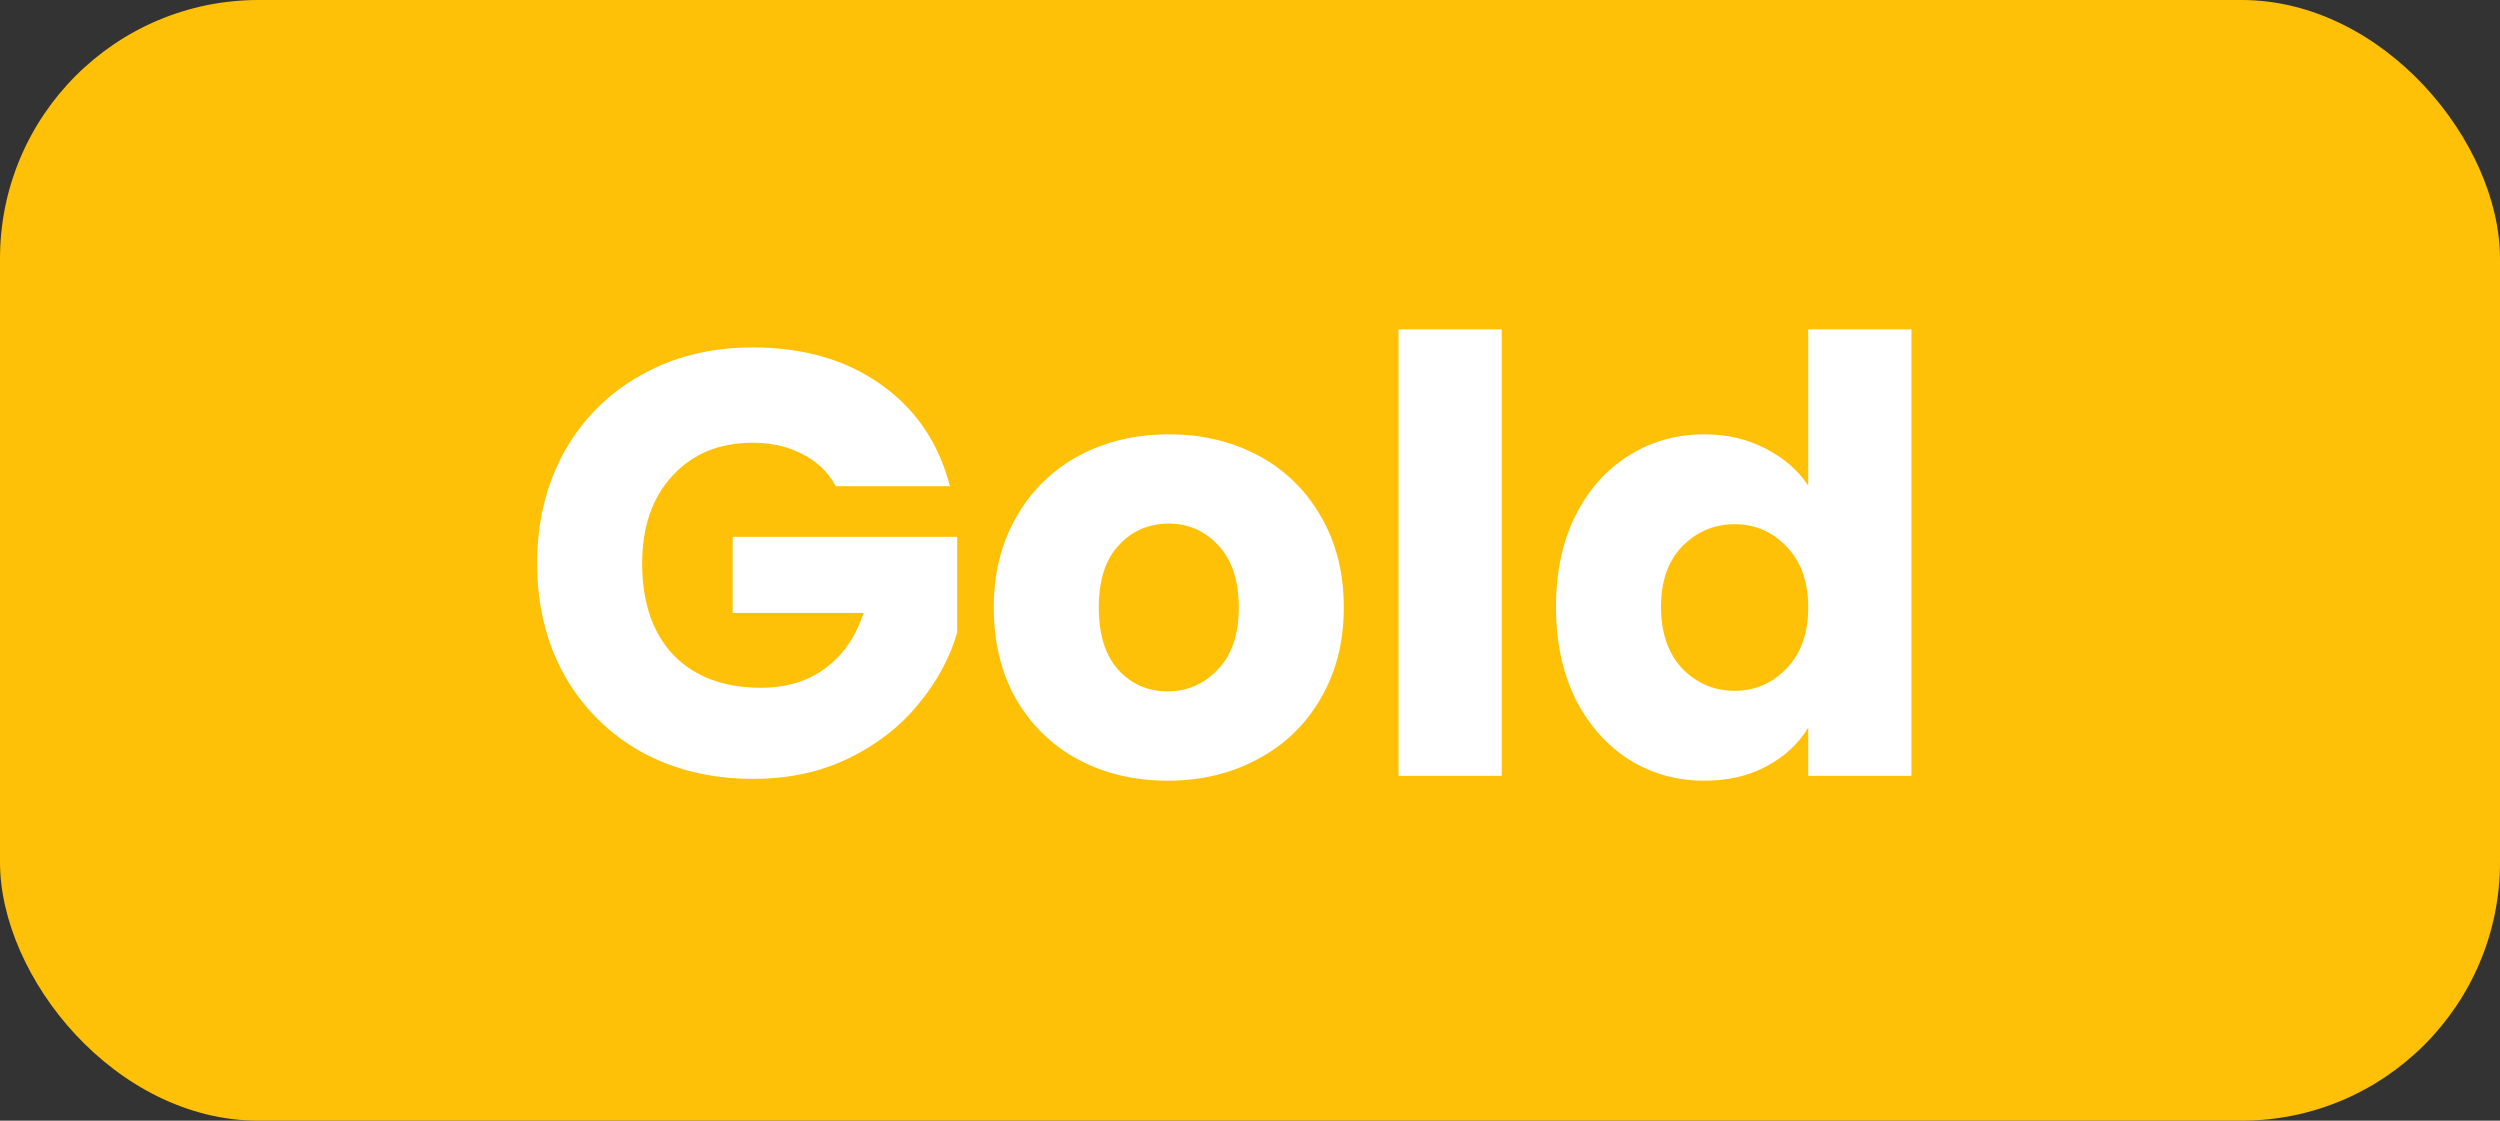 <svg width="58" height="26" viewBox="0 0 58 26" fill="none" xmlns="http://www.w3.org/2000/svg">
<rect x="0" y="0" width="58" height="26" fill="#333333" stroke="none"/>
<rect width="58" height="26" rx="6" fill="#FFC107"/>
<path d="M19.392 11.28C19.215 10.953 18.958 10.706 18.622 10.538C18.295 10.361 17.908 10.272 17.46 10.272C16.685 10.272 16.065 10.529 15.598 11.042C15.131 11.546 14.898 12.223 14.898 13.072C14.898 13.977 15.141 14.687 15.626 15.2C16.121 15.704 16.797 15.956 17.656 15.956C18.244 15.956 18.739 15.807 19.14 15.508C19.551 15.209 19.849 14.78 20.036 14.22H16.998V12.456H22.206V14.682C22.029 15.279 21.725 15.835 21.296 16.348C20.876 16.861 20.339 17.277 19.686 17.594C19.033 17.911 18.295 18.07 17.474 18.07C16.503 18.07 15.635 17.86 14.87 17.44C14.114 17.011 13.521 16.418 13.092 15.662C12.672 14.906 12.462 14.043 12.462 13.072C12.462 12.101 12.672 11.238 13.092 10.482C13.521 9.717 14.114 9.124 14.87 8.704C15.626 8.275 16.489 8.06 17.46 8.06C18.636 8.06 19.625 8.345 20.428 8.914C21.24 9.483 21.777 10.272 22.038 11.28H19.392ZM27.088 18.112C26.323 18.112 25.632 17.949 25.016 17.622C24.409 17.295 23.929 16.829 23.574 16.222C23.229 15.615 23.056 14.906 23.056 14.094C23.056 13.291 23.233 12.587 23.588 11.98C23.943 11.364 24.428 10.893 25.044 10.566C25.66 10.239 26.351 10.076 27.116 10.076C27.881 10.076 28.572 10.239 29.188 10.566C29.804 10.893 30.289 11.364 30.644 11.98C30.999 12.587 31.176 13.291 31.176 14.094C31.176 14.897 30.994 15.606 30.63 16.222C30.275 16.829 29.785 17.295 29.16 17.622C28.544 17.949 27.853 18.112 27.088 18.112ZM27.088 16.04C27.545 16.04 27.933 15.872 28.25 15.536C28.577 15.2 28.74 14.719 28.74 14.094C28.74 13.469 28.581 12.988 28.264 12.652C27.956 12.316 27.573 12.148 27.116 12.148C26.649 12.148 26.262 12.316 25.954 12.652C25.646 12.979 25.492 13.459 25.492 14.094C25.492 14.719 25.641 15.2 25.94 15.536C26.248 15.872 26.631 16.04 27.088 16.04ZM34.84 7.64V18H32.446V7.64H34.84ZM36.099 14.08C36.099 13.277 36.248 12.573 36.547 11.966C36.855 11.359 37.27 10.893 37.793 10.566C38.316 10.239 38.899 10.076 39.543 10.076C40.056 10.076 40.523 10.183 40.943 10.398C41.372 10.613 41.708 10.902 41.951 11.266V7.64H44.345V18H41.951V16.88C41.727 17.253 41.405 17.552 40.985 17.776C40.574 18 40.094 18.112 39.543 18.112C38.899 18.112 38.316 17.949 37.793 17.622C37.27 17.286 36.855 16.815 36.547 16.208C36.248 15.592 36.099 14.883 36.099 14.08ZM41.951 14.094C41.951 13.497 41.783 13.025 41.447 12.68C41.12 12.335 40.719 12.162 40.243 12.162C39.767 12.162 39.361 12.335 39.025 12.68C38.698 13.016 38.535 13.483 38.535 14.08C38.535 14.677 38.698 15.153 39.025 15.508C39.361 15.853 39.767 16.026 40.243 16.026C40.719 16.026 41.12 15.853 41.447 15.508C41.783 15.163 41.951 14.691 41.951 14.094Z" fill="white"/>
</svg>
